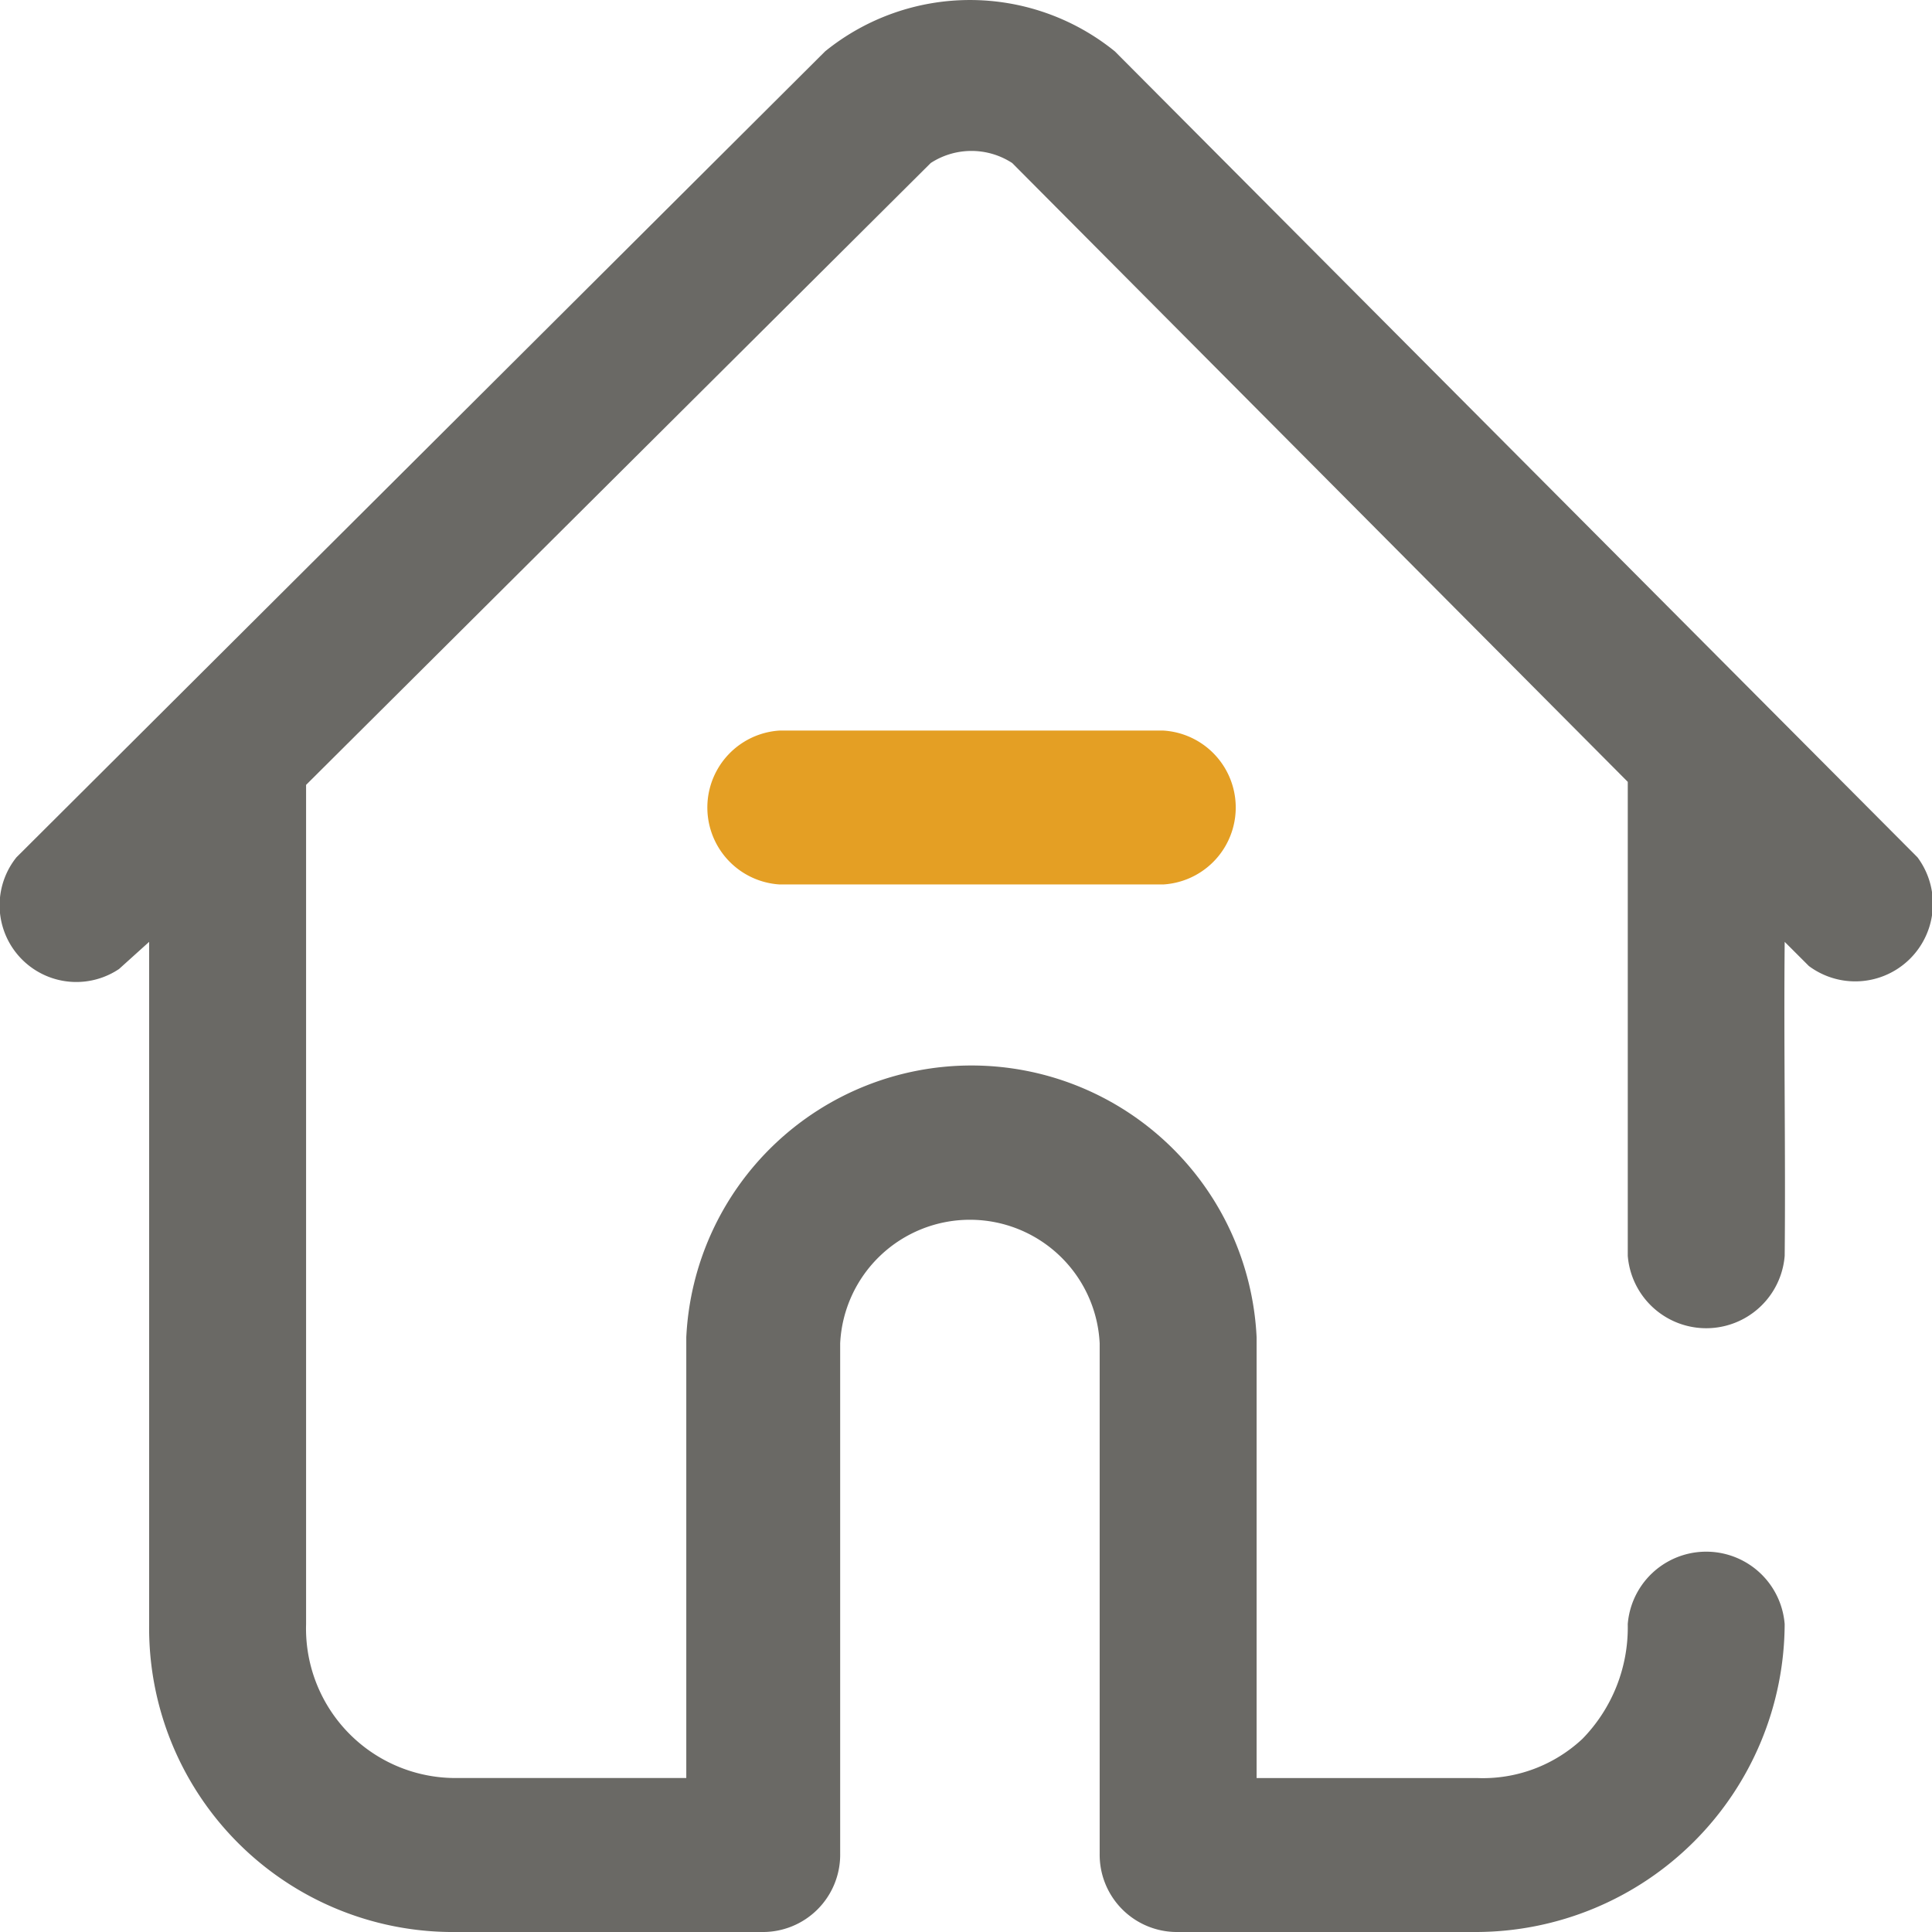 <svg xmlns="http://www.w3.org/2000/svg" width="100" height="100" viewBox="0 0 100 100">
  <g id="icon_unSelected_home" transform="translate(-191.574 -192)">
    <path id="_1" data-name="1" d="M199.294,240.75v35.312A15.73,15.73,0,0,0,215.225,292H231a4,4,0,0,0,4.061-4.062V261.531a6.724,6.724,0,0,1,13.432,0v26.406A4,4,0,0,0,252.554,292h15.463a16,16,0,0,0,15.931-15.937,4.074,4.074,0,0,0-8.122,0A8.248,8.248,0,0,1,273.483,282a7.537,7.537,0,0,1-5.467,2.031h-11.4V261.218a14.777,14.777,0,0,0-29.52,0v22.812h-11.87a7.738,7.738,0,0,1-7.809-7.969V232.625l32.331-32.187a3.865,3.865,0,0,1,4.217,0l31.862,32.031V257a4.074,4.074,0,0,0,8.122,0c.052-5.417-.052-10.833,0-16.25L285.2,242a4.019,4.019,0,0,0,5.623-5.625l-41.546-41.718a11.908,11.908,0,0,0-14.994,0l-41.858,41.718a3.971,3.971,0,0,0,5.31,5.781Z" transform="translate(0 0)" fill="#6a6965"/>
    <path id="_2" data-name="2" d="M429.722,434a3.991,3.991,0,0,0,0,7.965h19.873a3.99,3.99,0,0,0,0-7.965Z" transform="translate(-197.805 -204.186)" fill="#e49f24"/>
  </g>
</svg>
